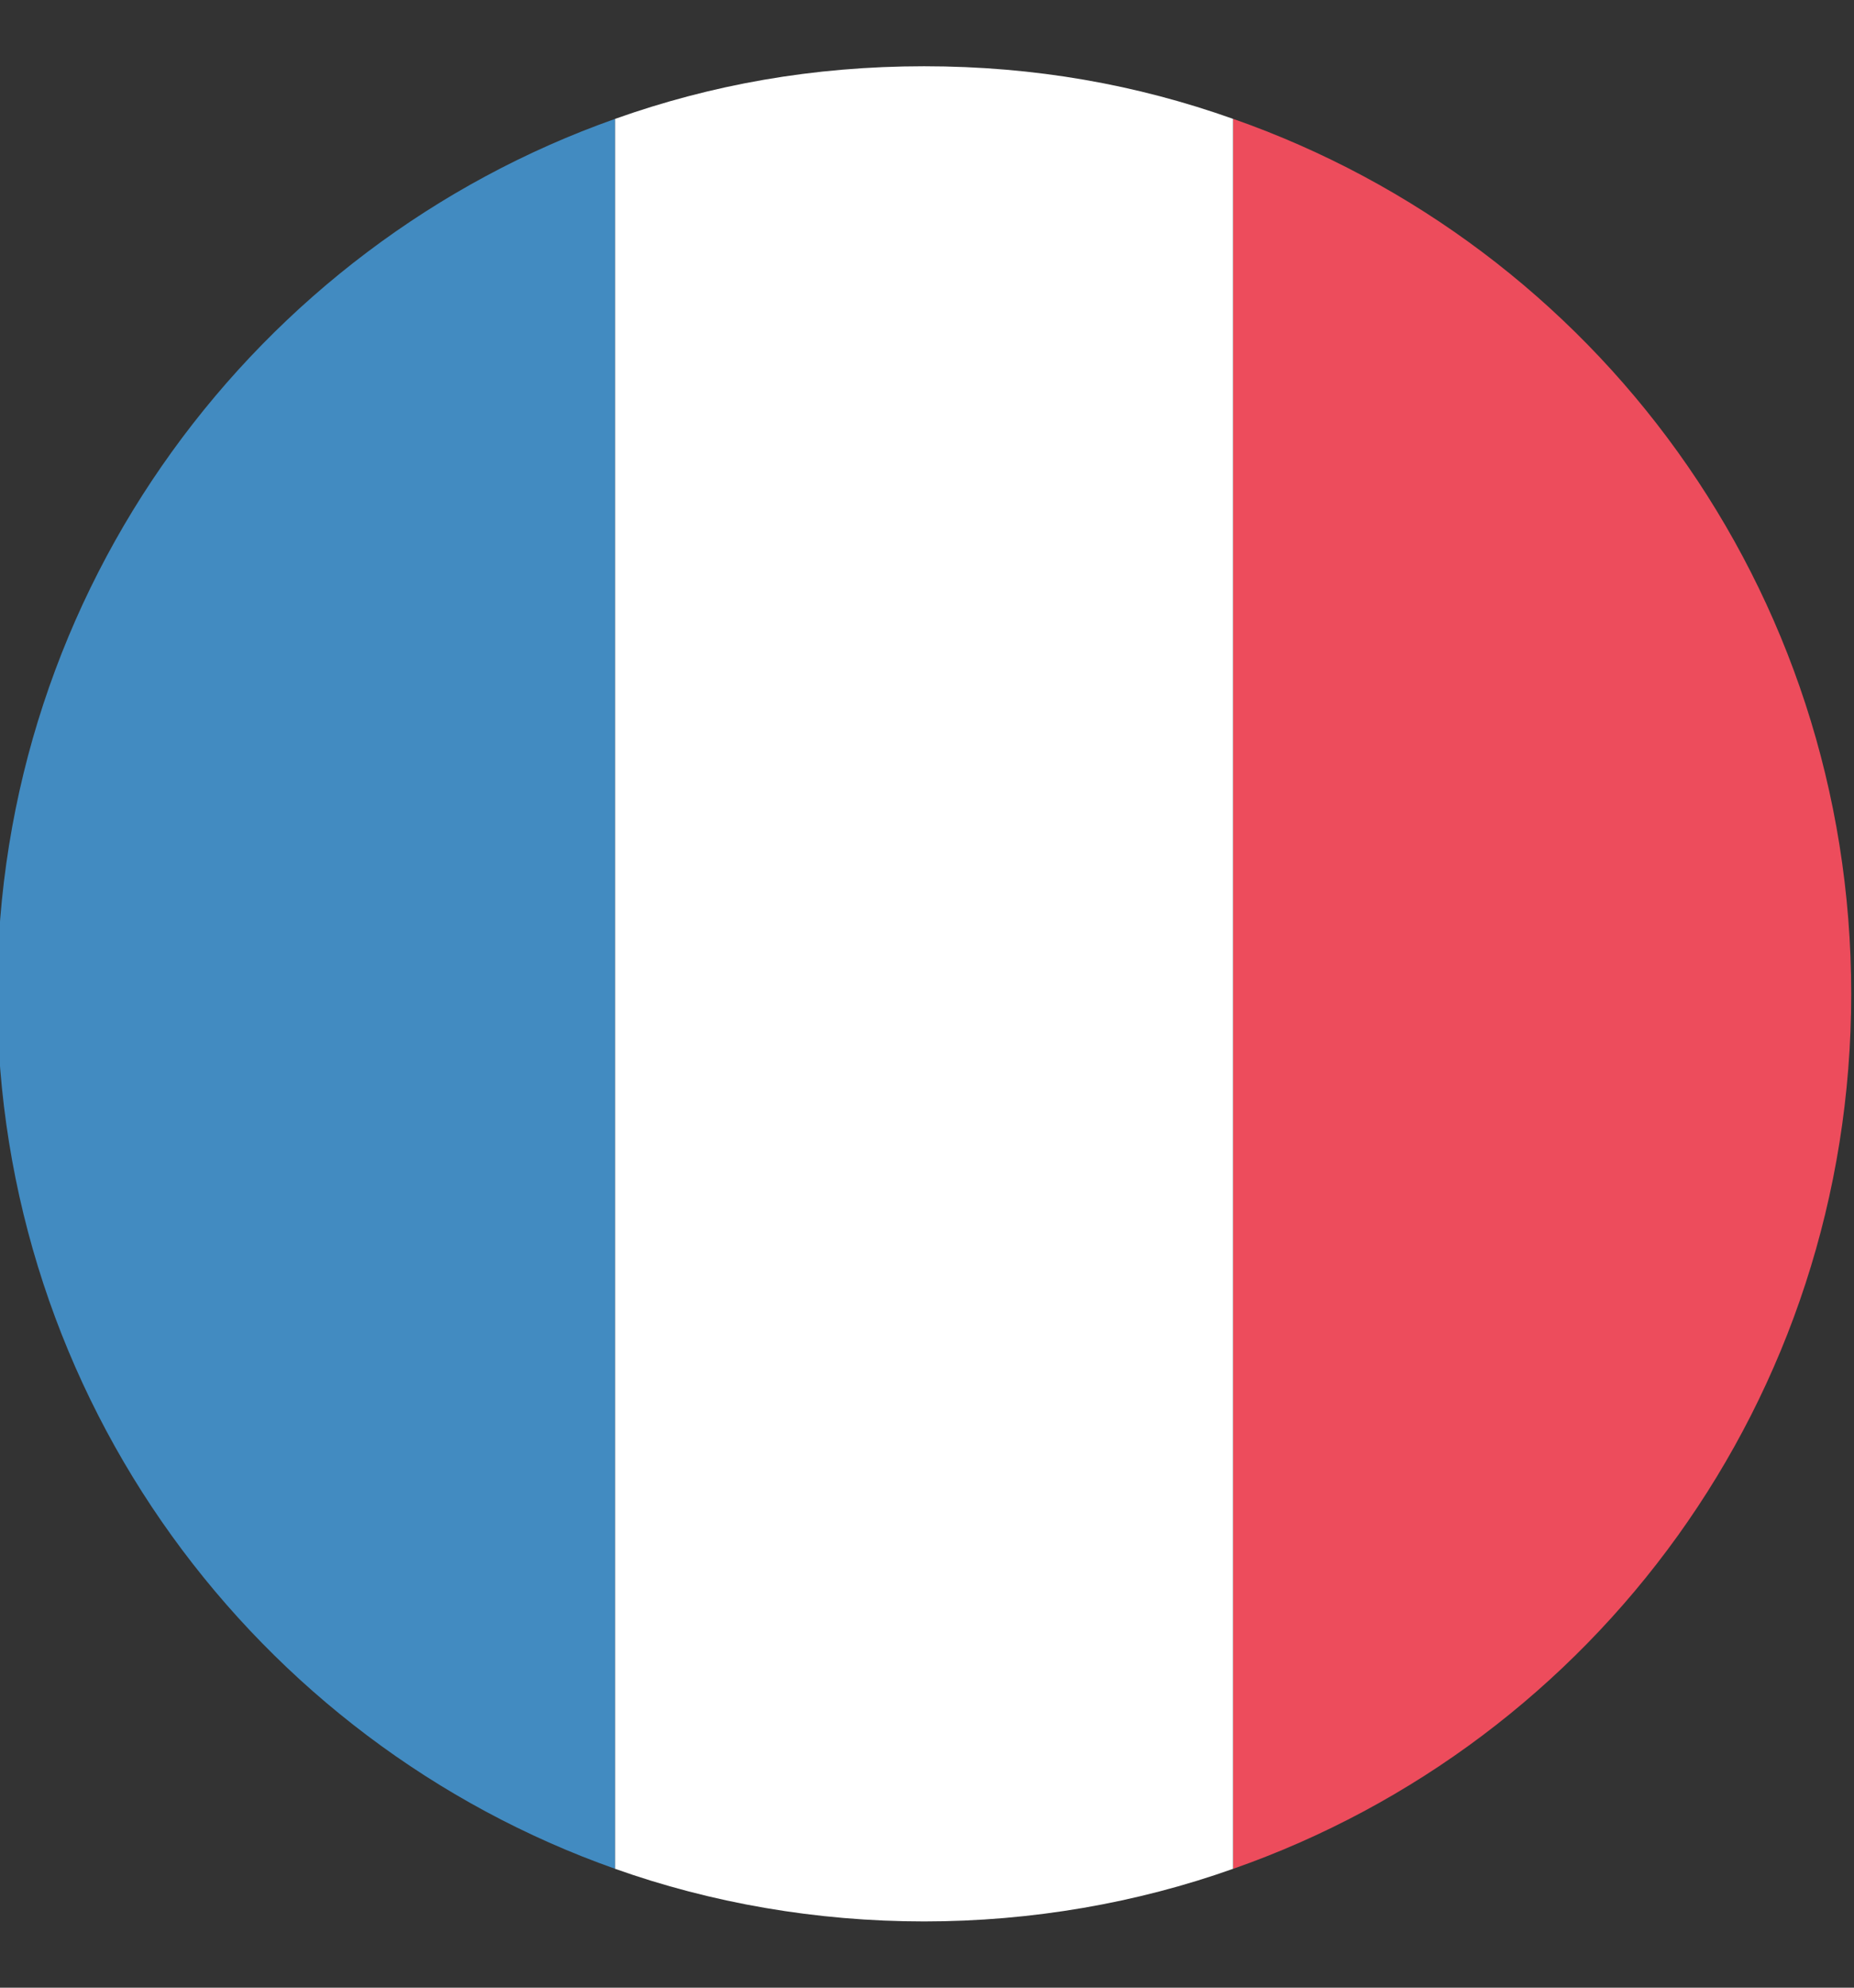 <svg width="14" height="15" viewBox="0 0 14 15" fill="none" xmlns="http://www.w3.org/2000/svg">
<rect x="0" y="0" width="14" height="15" fill="#333333" stroke="none"/>
<g id="emojione:flag-for-france" clip-path="url(#clip0_282_2332)">
<path id="Vector" d="M-0.021 7.5C-0.021 10.557 1.938 13.147 4.645 14.103V0.897C1.938 1.853 -0.021 4.443 -0.021 7.5Z" fill="#428BC1"/>
<path id="Vector_2" d="M13.979 7.5C13.979 4.443 12.042 1.853 9.312 0.897V14.103C12.042 13.147 13.979 10.557 13.979 7.5Z" fill="#ED4C5C"/>
<path id="Vector_3" d="M4.645 14.103C5.368 14.36 6.161 14.5 6.978 14.5C7.794 14.5 8.588 14.36 9.311 14.103V0.897C8.588 0.64 7.818 0.5 6.978 0.5C6.138 0.5 5.368 0.64 4.645 0.897V14.103Z" fill="white"/>
</g>
<defs>
<clipPath id="clip0_282_2332">
<rect width="14" height="14" fill="white" transform="translate(0 0.5)"/>
</clipPath>
</defs>
</svg>
